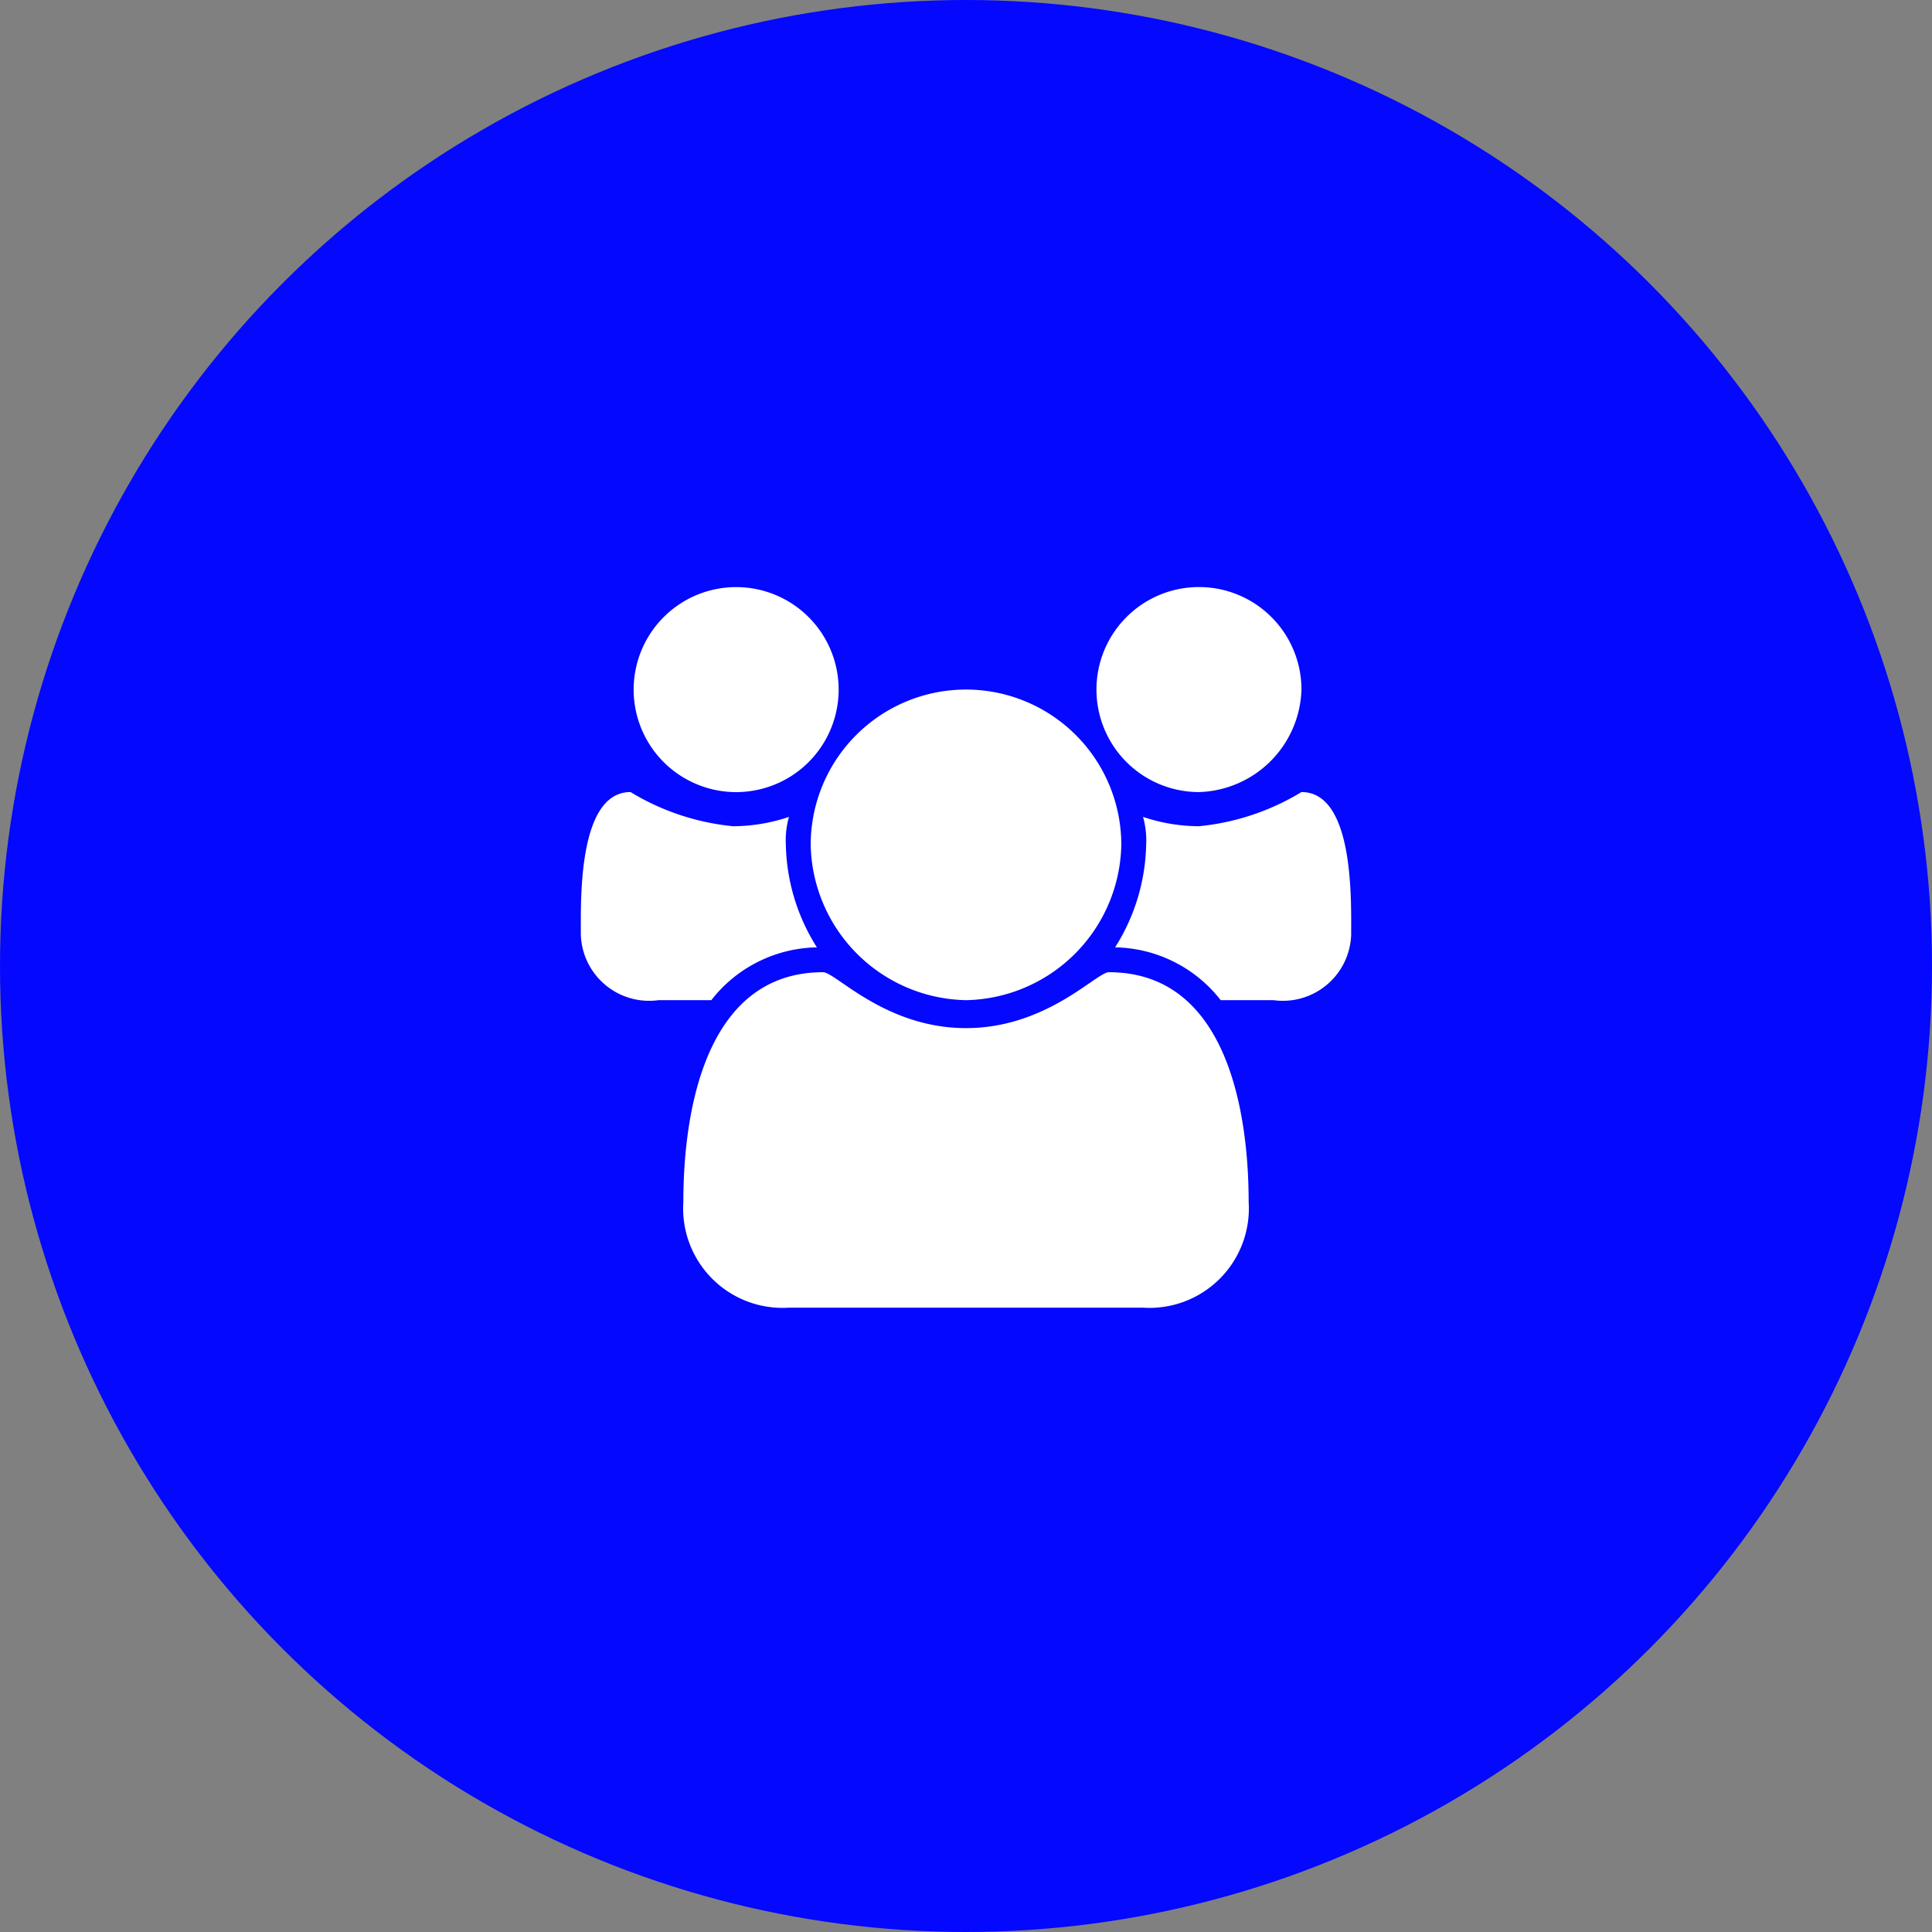 <svg id="Capa_1" data-name="Capa 1" xmlns="http://www.w3.org/2000/svg" viewBox="0 0 62.2 62.2"><rect x="0" y="0" width="62.2" height="62.2" fill="#808080" stroke="none"/><defs><style>.cls-1{fill:#0408ff;}.cls-2{fill:#fff;}</style></defs><title>I-MSC</title><circle class="cls-1" cx="31.1" cy="31.1" r="31.1"/><g id="users"><path class="cls-2" d="M22.7,32H21a2.2,2.2,0,0,1-2.5-2.1c0-1.1-.1-4.6,1.6-4.6a7.8,7.8,0,0,0,3.3,1.1,5.7,5.7,0,0,0,1.8-.3,2.8,2.8,0,0,0-.1.9,6.4,6.4,0,0,0,1,3.3A4.4,4.4,0,0,0,22.7,32Zm.7-6.7A3.3,3.3,0,1,1,26.8,22,3.3,3.3,0,0,1,23.4,25.3ZM36.6,41.9H25.2a3.2,3.2,0,0,1-3.4-3.4c0-2.9.7-7.4,4.5-7.4.4,0,2,1.8,4.6,1.8s4.2-1.8,4.6-1.8c3.8,0,4.5,4.5,4.5,7.4A3.2,3.2,0,0,1,36.6,41.9ZM30.9,32a5.1,5.1,0,0,1-5-5,5,5,0,0,1,10,0A5.1,5.1,0,0,1,30.9,32Zm7.5-6.7A3.3,3.3,0,1,1,41.7,22,3.4,3.4,0,0,1,38.4,25.3ZM40.8,32H39.1a4.4,4.4,0,0,0-3.4-1.7,6.4,6.4,0,0,0,1-3.3,2.8,2.8,0,0,0-.1-.9,5.7,5.7,0,0,0,1.8.3,7.8,7.8,0,0,0,3.3-1.1c1.7,0,1.6,3.5,1.6,4.6A2.2,2.2,0,0,1,40.8,32Z" transform="translate(0.2 0.2)"/></g></svg>